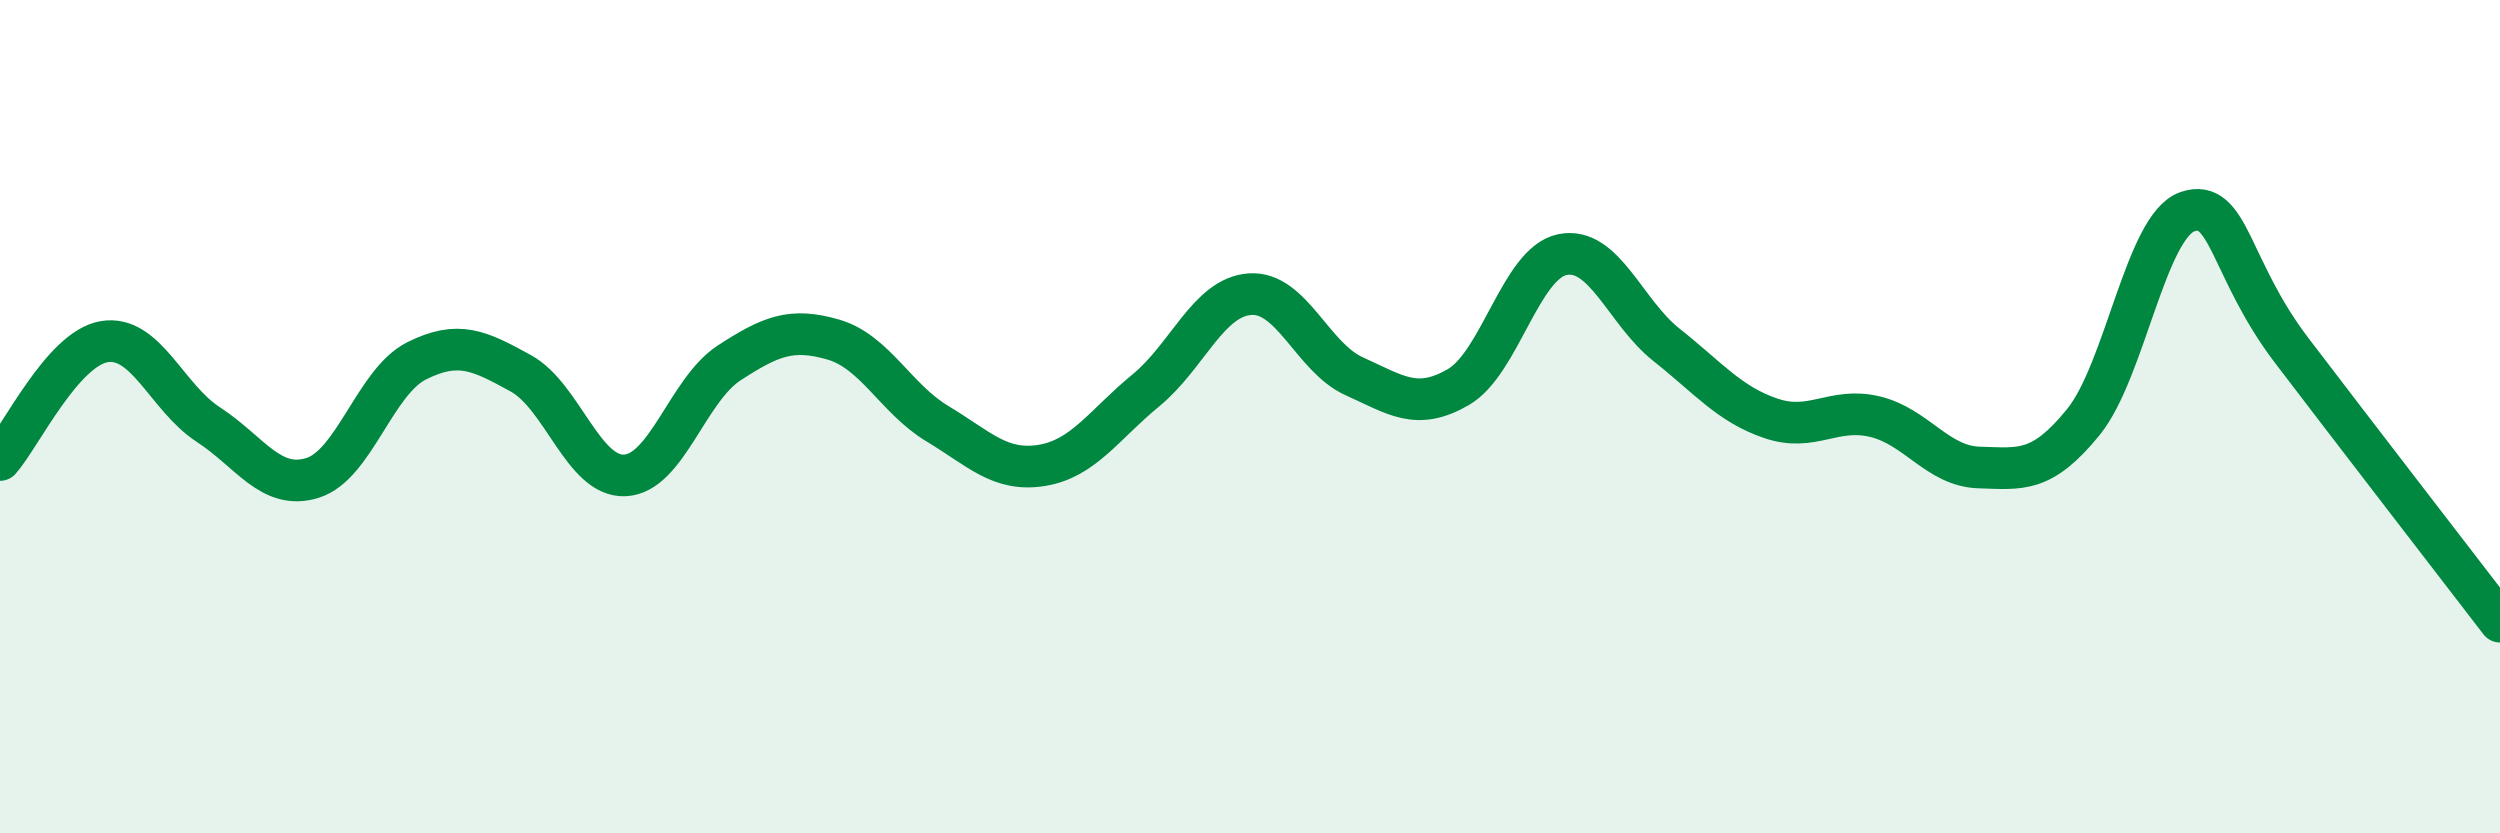 
    <svg width="60" height="20" viewBox="0 0 60 20" xmlns="http://www.w3.org/2000/svg">
      <path
        d="M 0,11.04 C 0.5,10.47 1.5,8.37 2.5,8.2 C 3.5,8.03 4,9.54 5,10.19 C 6,10.84 6.5,11.78 7.5,11.47 C 8.5,11.16 9,9.16 10,8.66 C 11,8.16 11.5,8.41 12.5,8.96 C 13.5,9.51 14,11.46 15,11.41 C 16,11.36 16.5,9.36 17.5,8.71 C 18.5,8.06 19,7.86 20,8.15 C 21,8.44 21.5,9.57 22.5,10.17 C 23.5,10.77 24,11.33 25,11.17 C 26,11.01 26.5,10.19 27.5,9.37 C 28.5,8.55 29,7.13 30,7.06 C 31,6.99 31.5,8.58 32.5,9.03 C 33.5,9.48 34,9.87 35,9.29 C 36,8.71 36.5,6.31 37.5,6.11 C 38.5,5.91 39,7.49 40,8.28 C 41,9.07 41.5,9.7 42.5,10.04 C 43.5,10.38 44,9.76 45,10 C 46,10.24 46.5,11.19 47.5,11.22 C 48.5,11.25 49,11.36 50,10.13 C 51,8.9 51.5,5.42 52.5,5.08 C 53.5,4.74 53.5,6.44 55,8.41 C 56.5,10.38 59,13.62 60,14.92L60 20L0 20Z"
        fill="#008740"
        opacity="0.1"
        stroke-linecap="round"
        stroke-linejoin="round"
      />
      <path
        d="M 0,11.04 C 0.5,10.47 1.5,8.37 2.5,8.2 C 3.5,8.03 4,9.54 5,10.19 C 6,10.84 6.5,11.78 7.5,11.47 C 8.5,11.16 9,9.16 10,8.66 C 11,8.16 11.5,8.41 12.5,8.96 C 13.5,9.51 14,11.46 15,11.41 C 16,11.36 16.5,9.36 17.5,8.71 C 18.5,8.06 19,7.86 20,8.15 C 21,8.44 21.5,9.57 22.5,10.17 C 23.5,10.77 24,11.33 25,11.17 C 26,11.01 26.5,10.19 27.5,9.37 C 28.5,8.55 29,7.13 30,7.06 C 31,6.99 31.5,8.58 32.5,9.03 C 33.5,9.48 34,9.87 35,9.29 C 36,8.71 36.5,6.31 37.5,6.11 C 38.5,5.91 39,7.49 40,8.28 C 41,9.07 41.5,9.7 42.5,10.04 C 43.5,10.38 44,9.76 45,10 C 46,10.24 46.5,11.19 47.5,11.22 C 48.5,11.25 49,11.36 50,10.13 C 51,8.9 51.5,5.42 52.5,5.08 C 53.5,4.74 53.5,6.44 55,8.41 C 56.5,10.38 59,13.62 60,14.92"
        stroke="#008740"
        stroke-width="1"
        fill="none"
        stroke-linecap="round"
        stroke-linejoin="round"
      />
    </svg>
  